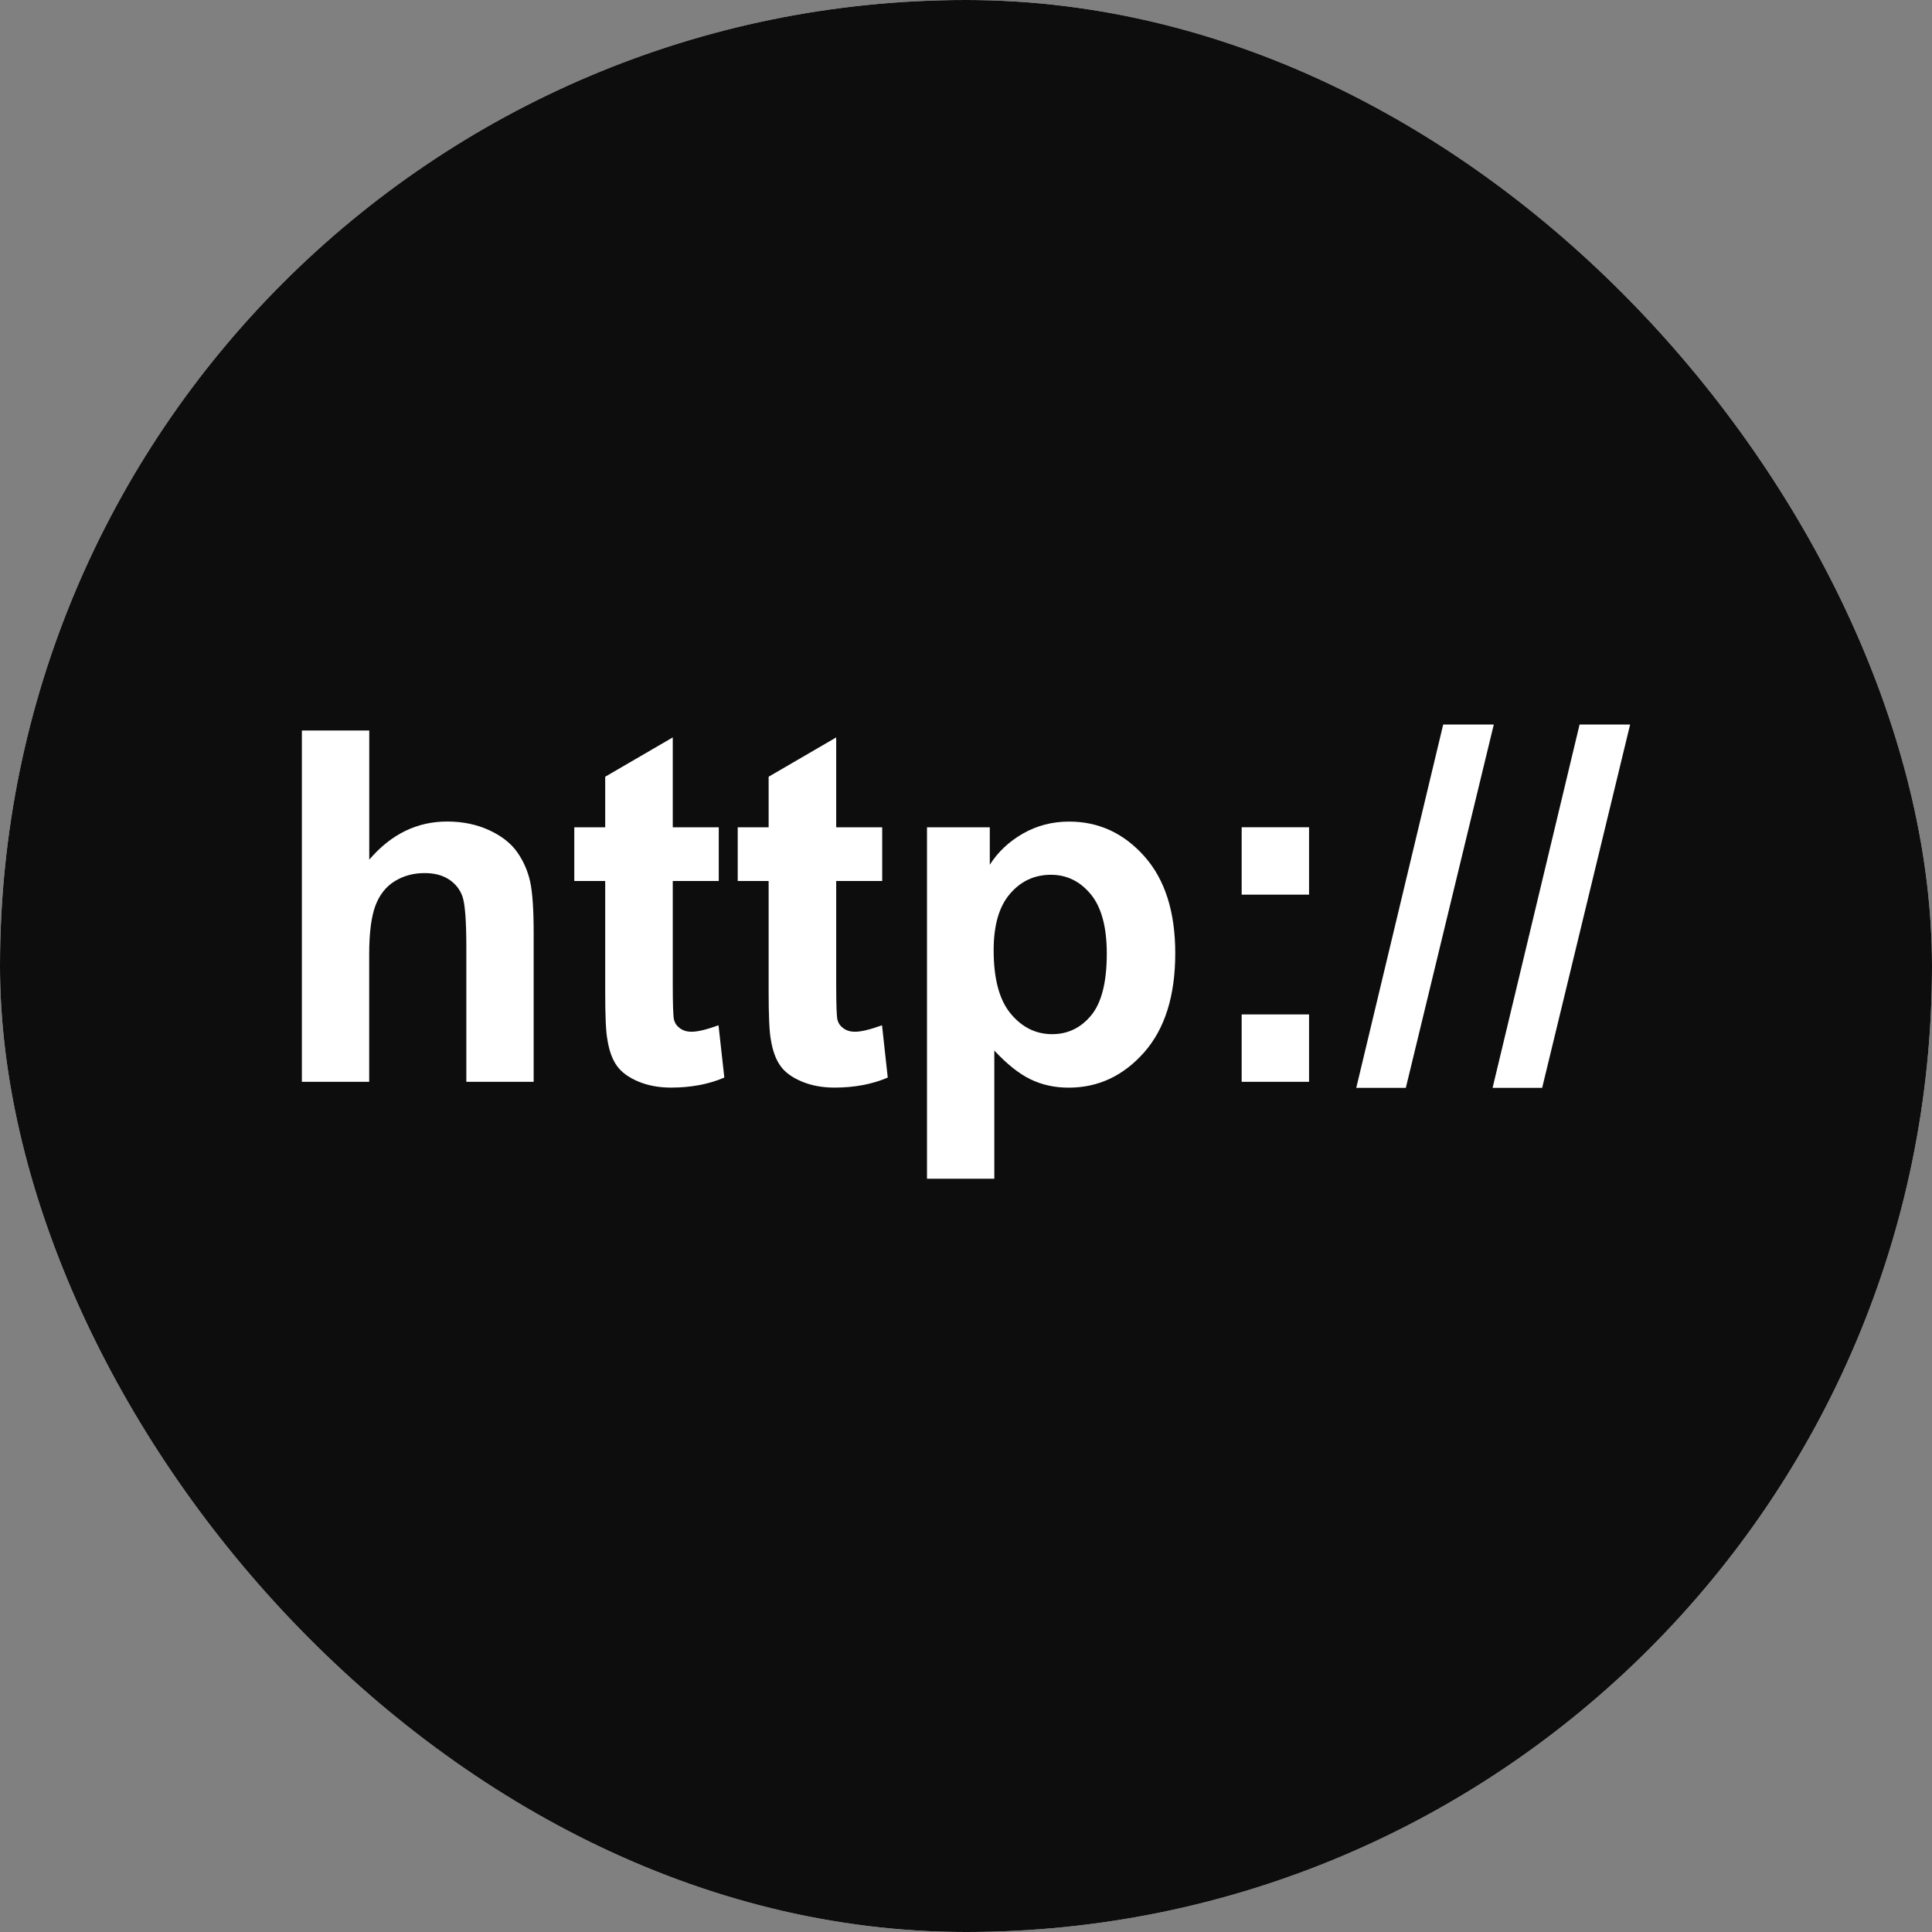 <svg width="32" height="32" viewBox="0 0 32 32" fill="none" xmlns="http://www.w3.org/2000/svg">
<rect x="0" y="0" width="32" height="32" fill="#808080" stroke="none"/>
<g clip-path="url(#clip0_1987_31037)">
<rect width="32" height="32" rx="16" fill="white"/>
<path d="M16 32C24.837 32 32 24.837 32 16C32 7.163 24.837 0 16 0C7.163 0 0 7.163 0 16C0 24.837 7.163 32 16 32Z" fill="#0D0D0D"/>
<path d="M6.116 12.099V14.239C6.476 13.817 6.906 13.607 7.406 13.607C7.663 13.607 7.894 13.655 8.101 13.75C8.307 13.845 8.463 13.967 8.567 14.115C8.671 14.263 8.743 14.428 8.782 14.608C8.82 14.787 8.839 15.067 8.839 15.445V17.918H7.724V15.691C7.724 15.25 7.702 14.969 7.66 14.849C7.618 14.731 7.543 14.636 7.436 14.566C7.329 14.496 7.195 14.461 7.033 14.461C6.848 14.461 6.682 14.506 6.537 14.596C6.391 14.686 6.285 14.822 6.217 15.003C6.15 15.184 6.115 15.452 6.115 15.806V17.918H5V12.099H6.116Z" fill="white"/>
<path d="M11.905 13.702V14.592H11.143V16.291C11.143 16.635 11.15 16.836 11.164 16.892C11.179 16.949 11.212 16.996 11.264 17.033C11.316 17.07 11.378 17.089 11.453 17.089C11.556 17.089 11.705 17.053 11.901 16.982L11.997 17.848C11.737 17.959 11.443 18.014 11.115 18.014C10.914 18.014 10.733 17.981 10.571 17.913C10.41 17.845 10.291 17.758 10.216 17.651C10.14 17.544 10.088 17.399 10.06 17.216C10.035 17.087 10.024 16.825 10.024 16.431V14.592H9.512V13.703H10.024V12.865L11.143 12.214V13.703H11.905V13.702Z" fill="white"/>
<path d="M14.612 13.702V14.592H13.85V16.291C13.85 16.635 13.857 16.836 13.871 16.892C13.886 16.949 13.919 16.996 13.971 17.033C14.023 17.07 14.086 17.089 14.16 17.089C14.263 17.089 14.412 17.053 14.609 16.982L14.704 17.848C14.444 17.959 14.151 18.014 13.822 18.014C13.621 18.014 13.44 17.981 13.279 17.913C13.117 17.845 12.998 17.758 12.924 17.651C12.848 17.544 12.796 17.399 12.767 17.216C12.743 17.087 12.731 16.825 12.731 16.431V14.592H12.219V13.703H12.731V12.865L13.85 12.214V13.703H14.612V13.702Z" fill="white"/>
<path d="M15.354 13.703H16.394V14.323C16.529 14.111 16.712 13.939 16.942 13.807C17.173 13.675 17.427 13.608 17.708 13.608C18.198 13.608 18.613 13.8 18.955 14.184C19.296 14.568 19.466 15.103 19.466 15.788C19.466 16.492 19.295 17.039 18.951 17.43C18.606 17.82 18.19 18.015 17.7 18.015C17.467 18.015 17.256 17.968 17.067 17.876C16.877 17.784 16.678 17.625 16.469 17.4V19.523H15.354V13.703ZM16.458 15.739C16.458 16.213 16.552 16.563 16.74 16.789C16.928 17.016 17.157 17.129 17.427 17.129C17.686 17.129 17.902 17.025 18.073 16.818C18.245 16.61 18.332 16.269 18.332 15.795C18.332 15.354 18.243 15.025 18.066 14.811C17.889 14.597 17.669 14.489 17.407 14.489C17.134 14.489 16.908 14.594 16.728 14.805C16.547 15.015 16.458 15.327 16.458 15.739Z" fill="white"/>
<path d="M20.566 14.818V13.702H21.682V14.818H20.566ZM20.566 17.918V16.802H21.682V17.918H20.566Z" fill="white"/>
<path d="M22.464 18.018L23.904 12H24.742L23.285 18.018H22.464Z" fill="white"/>
<path d="M24.722 18.018L26.163 12H27L25.543 18.018H24.722Z" fill="white"/>
</g>
<defs>
<clipPath id="clip0_1987_31037">
<rect width="32" height="32" rx="16" fill="white"/>
</clipPath>
</defs>
</svg>
